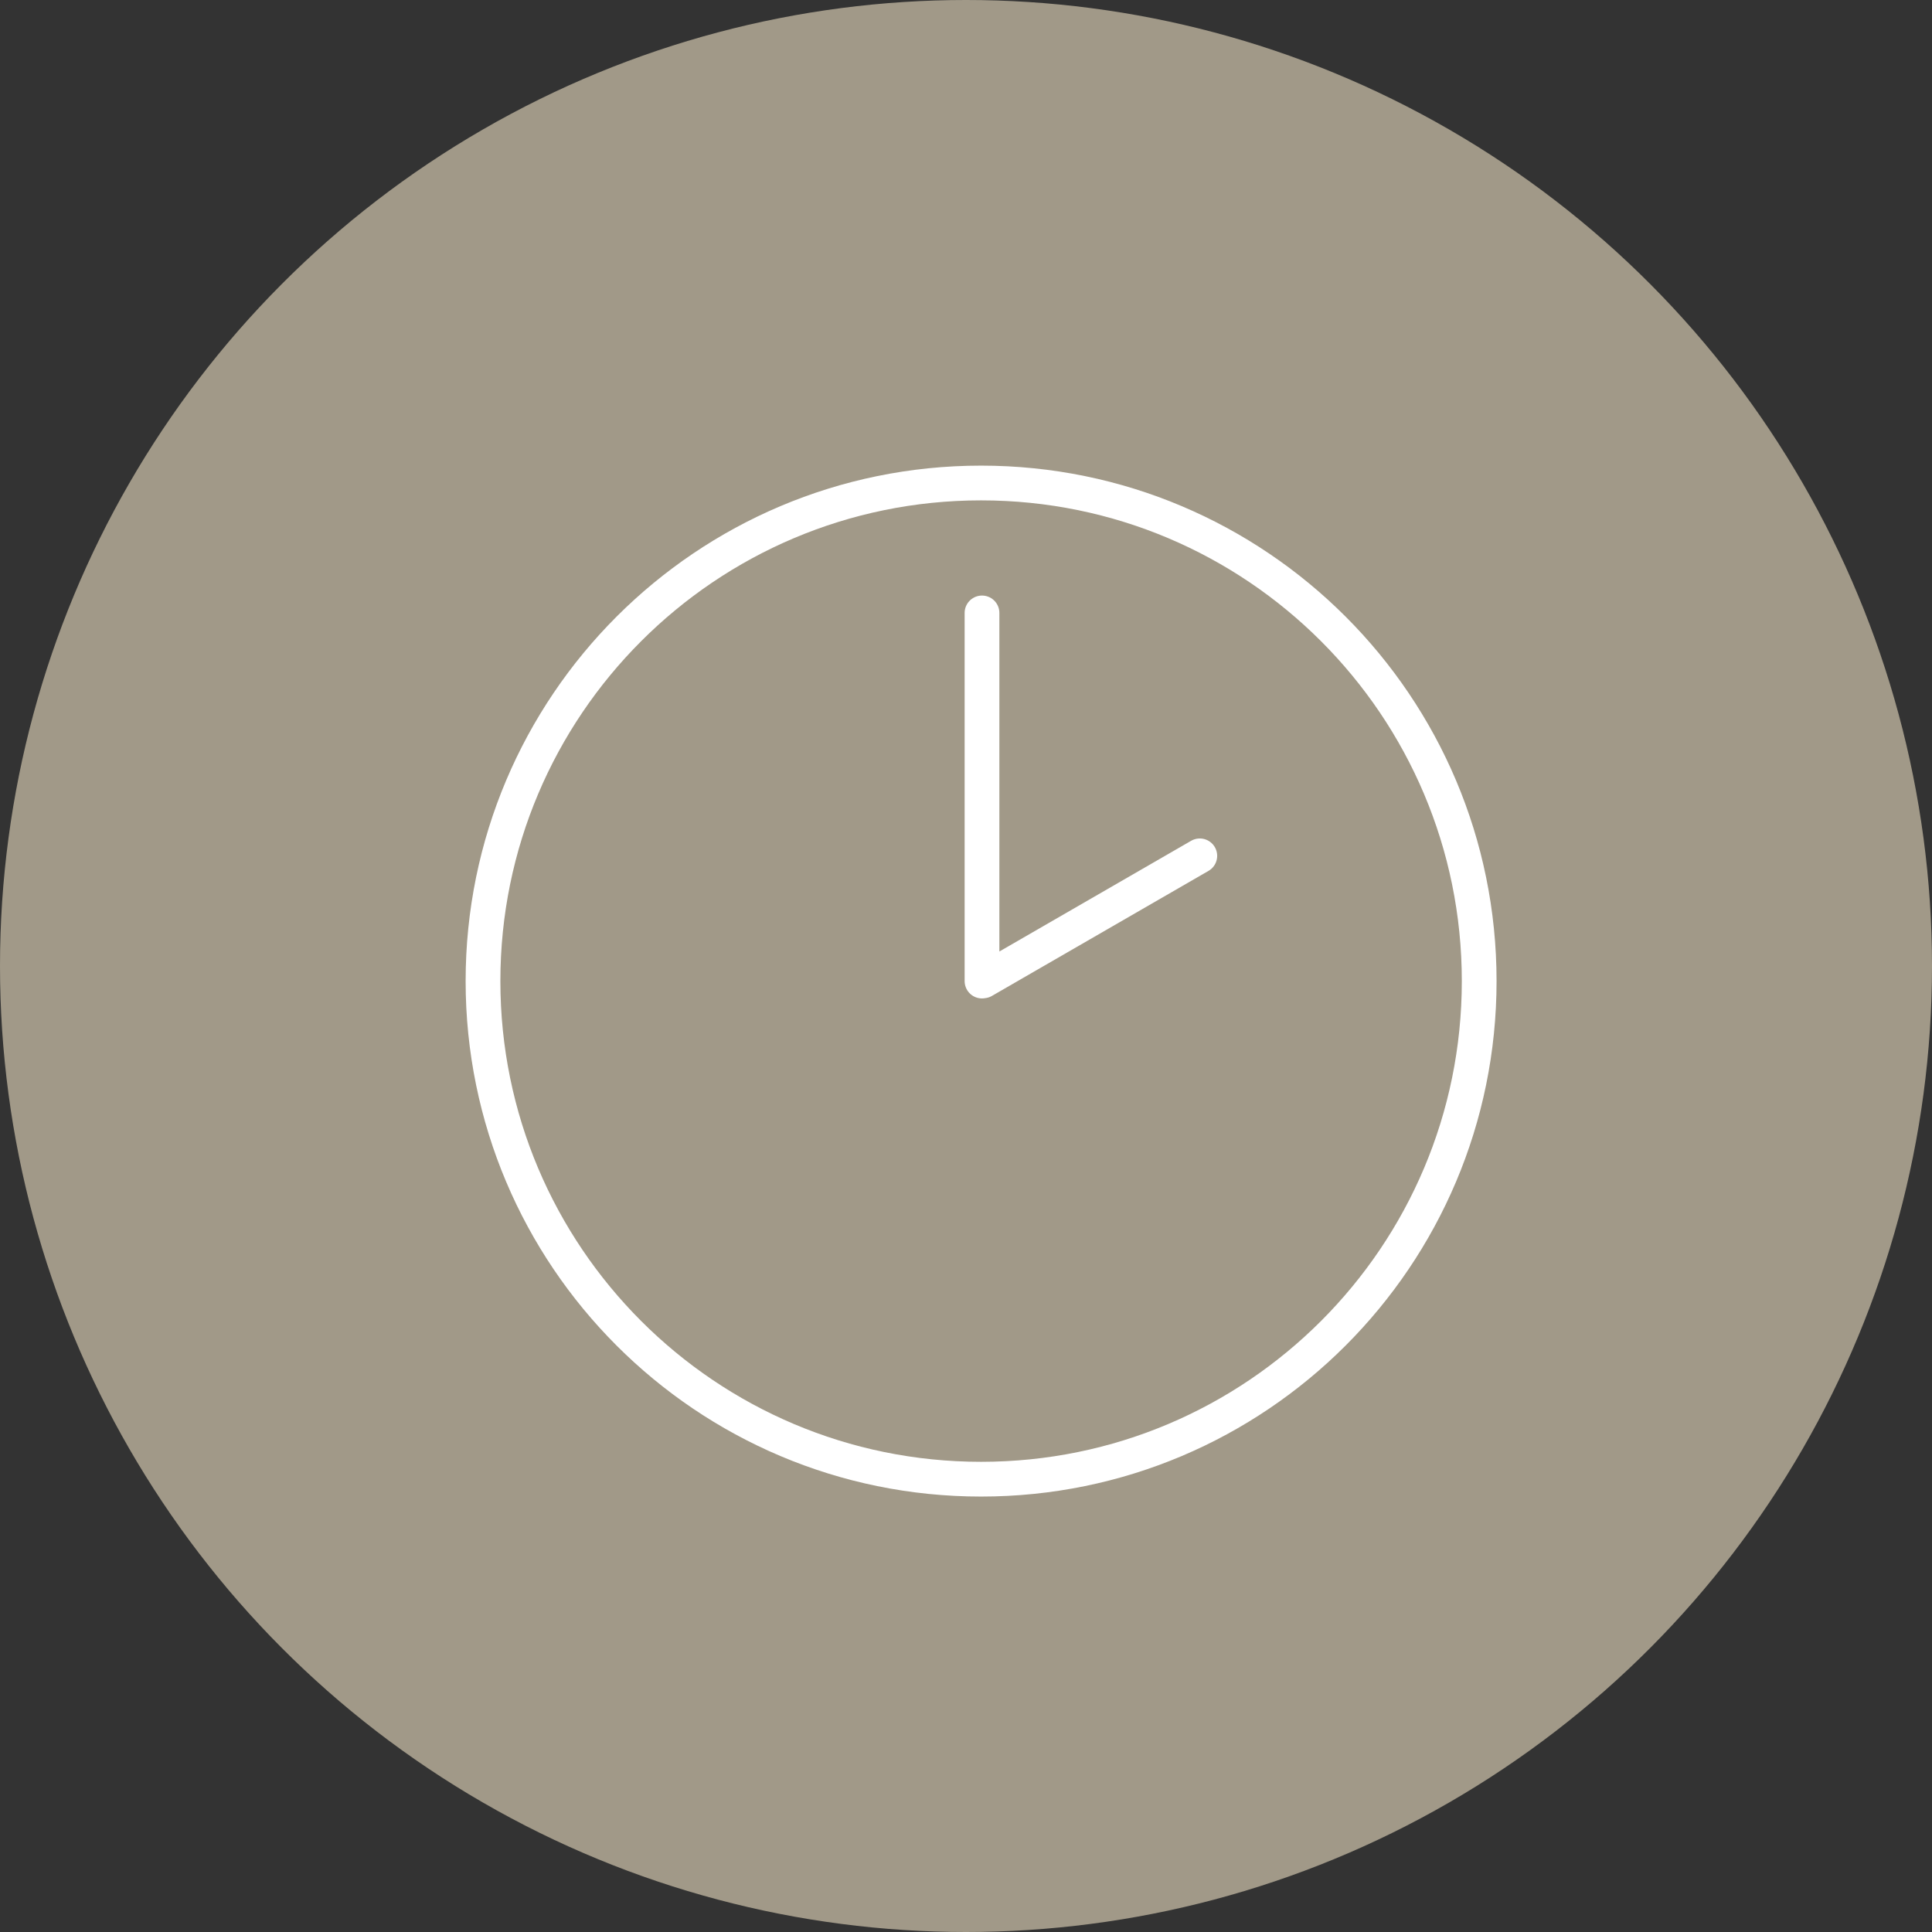 <?xml version="1.0" encoding="UTF-8"?>
<svg xmlns="http://www.w3.org/2000/svg" xmlns:xlink="http://www.w3.org/1999/xlink" width="64px" height="64px" viewBox="0 0 64 64" version="1.1">
  <rect x="0" y="0" width="64" height="64" fill="#333333" stroke="none"/>
  <title>Icon_Opening-hours_titanit_opt</title>
  <g id="Page-1" stroke="none" stroke-width="1" fill="none" fill-rule="evenodd">
    <g id="Icon_Opening-hours_titanit">
      <circle id="Oval" fill="#A19988" fill-rule="nonzero" cx="32" cy="32" r="32"></circle>
      <path d="M32.5,49 C41.613,49 49,41.613 49,32.5 C49,23.387 41.613,16 32.5,16 C23.387,16 16,23.387 16,32.5 C16,41.613 23.387,49 32.5,49 Z" id="Path" stroke="#FFFFFF" stroke-width="1.151" stroke-linecap="round" stroke-linejoin="round"></path>
      <path d="M32.53,20.304 L32.53,32.499 M39.745,28.351 L32.571,32.493" id="Shape" stroke="#FFFFFF" stroke-width="1.151" stroke-linecap="round" stroke-linejoin="round"></path>
    </g>
  </g>
</svg>
